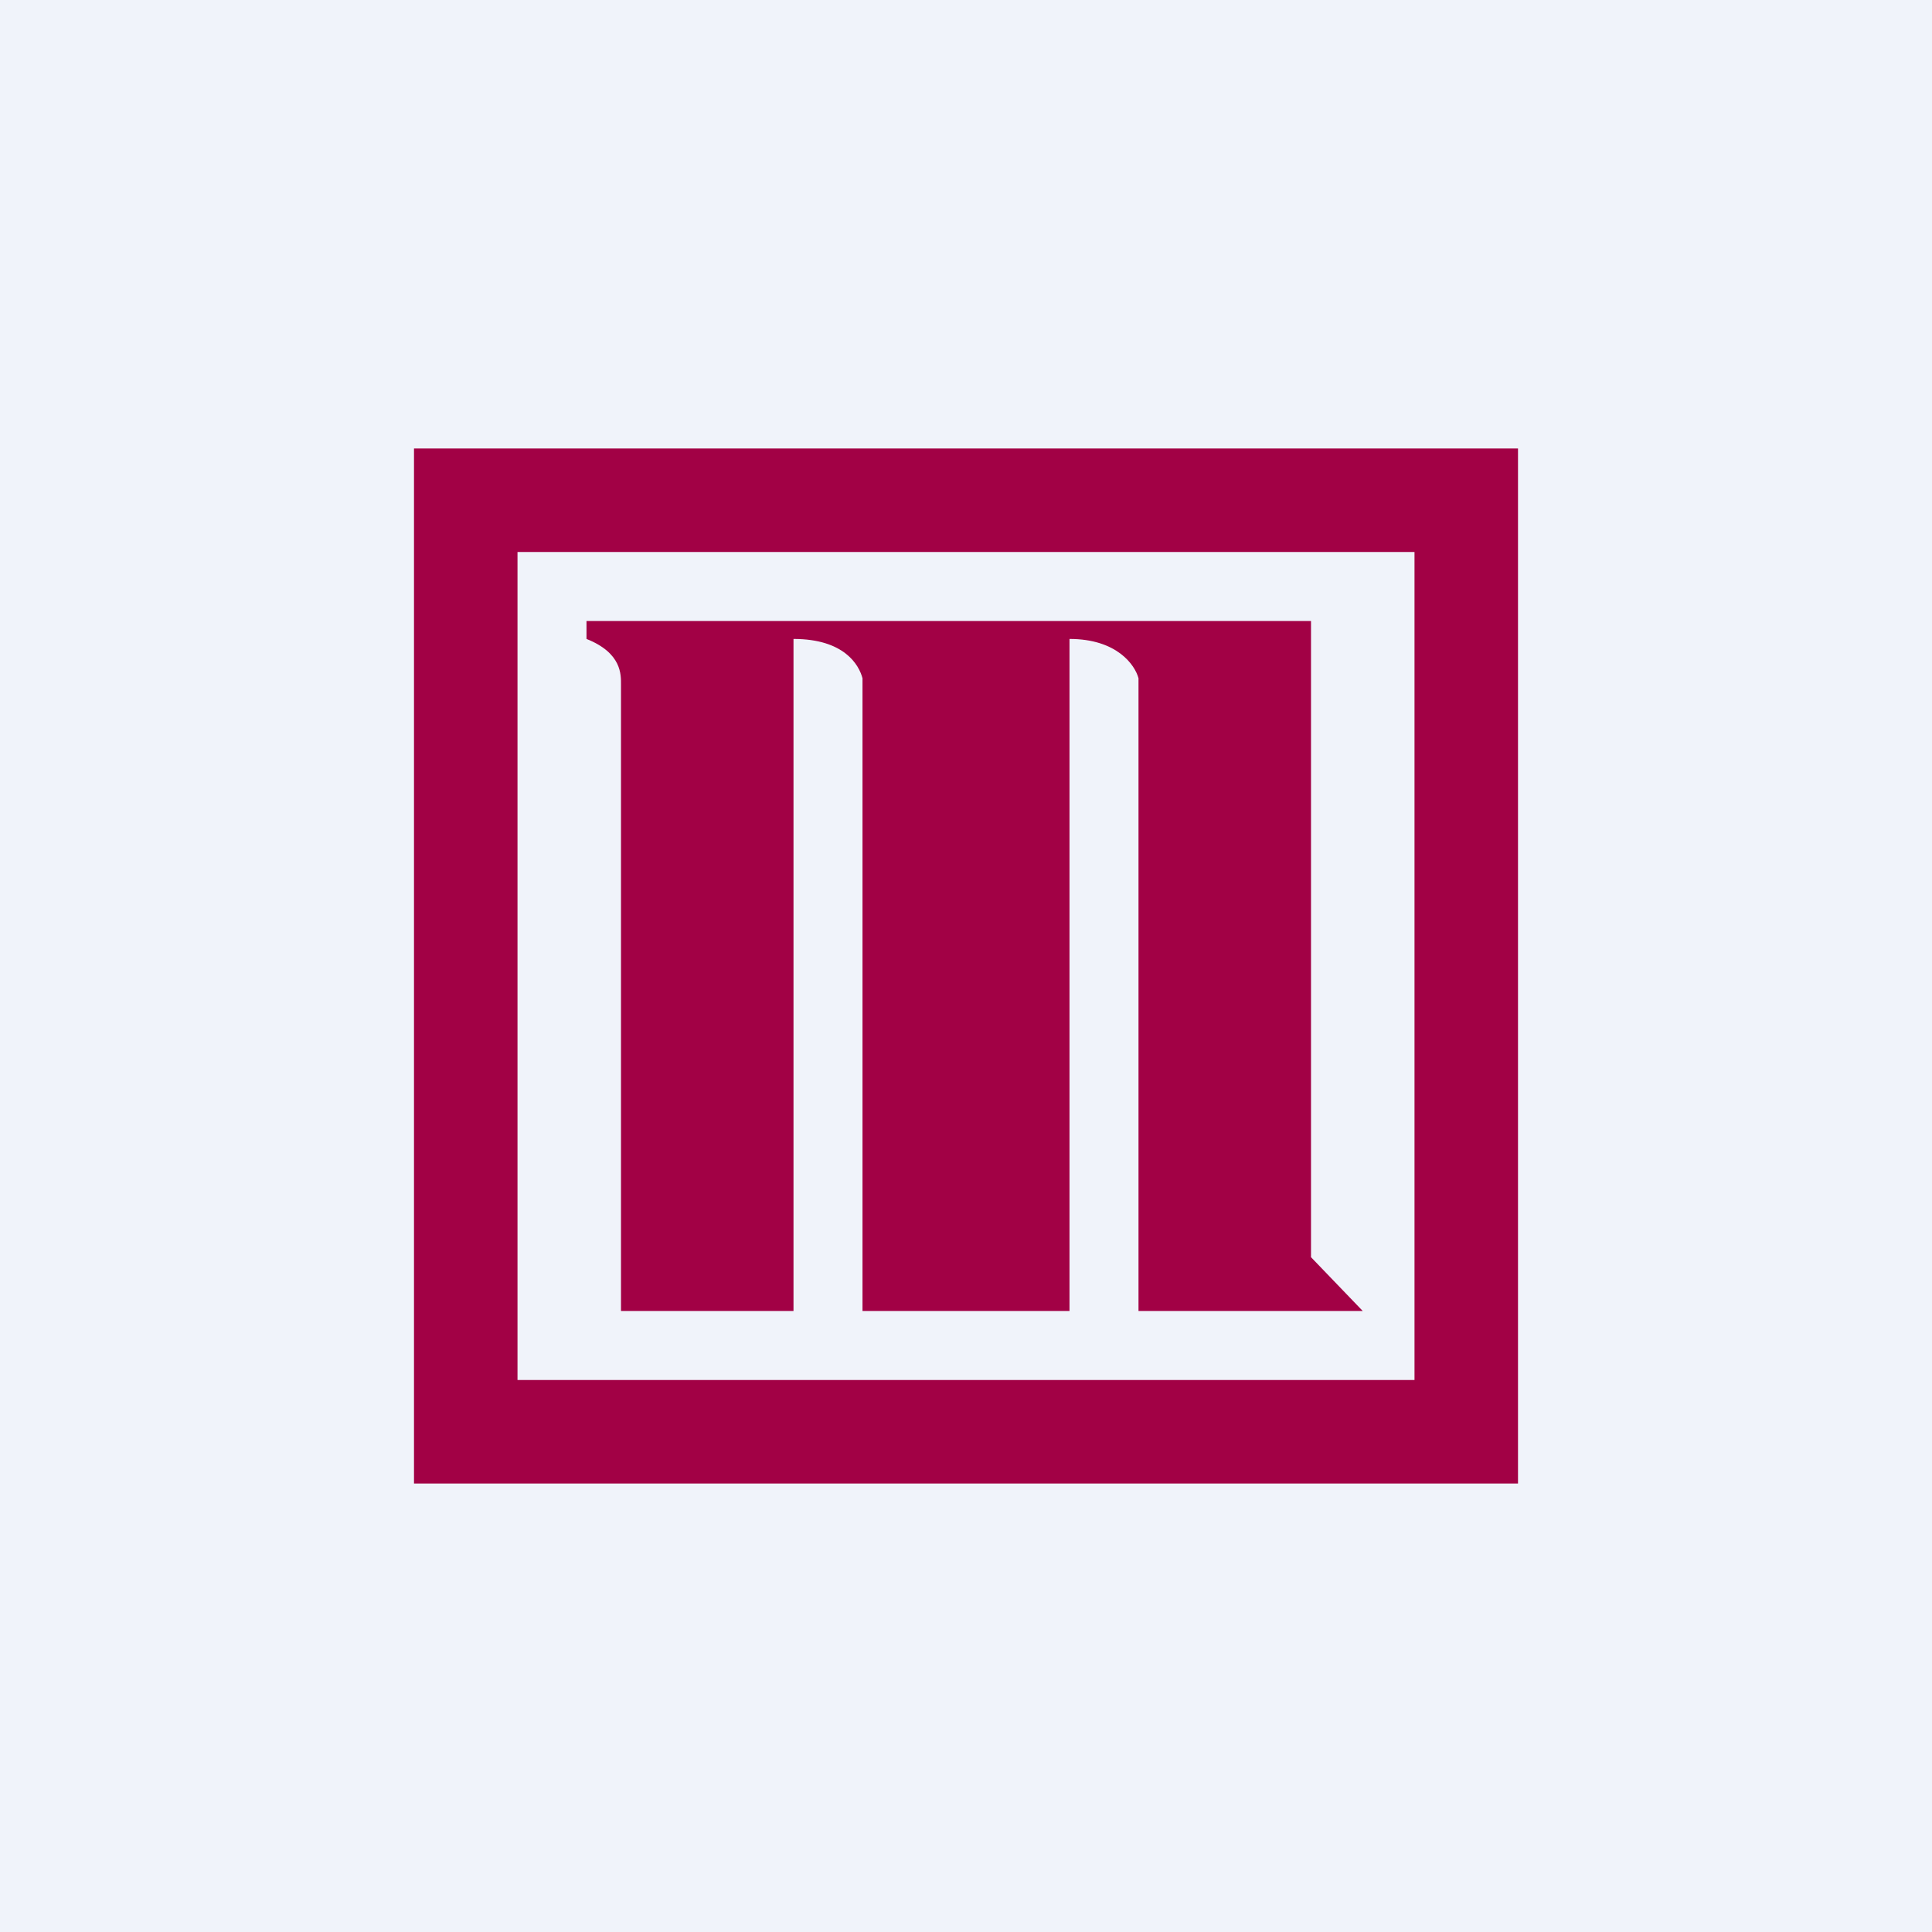 <svg width="56" height="56" viewBox="0 0 56 56" xmlns="http://www.w3.org/2000/svg"><path fill="#F0F3FA" d="M0 0h56v56H0z"/><path fill-rule="evenodd" d="M12 13h32v30H12V13Zm3 3h26v24H15V16Zm2 2.52V18h21v18.44L39.5 38H33V19.66c-.1-.38-.62-1.14-2-1.14V38h-6V19.66c-.1-.38-.52-1.14-2-1.14V38h-5V19.85c0-.29.03-.92-1-1.33Z" fill="#A20145"/></svg>